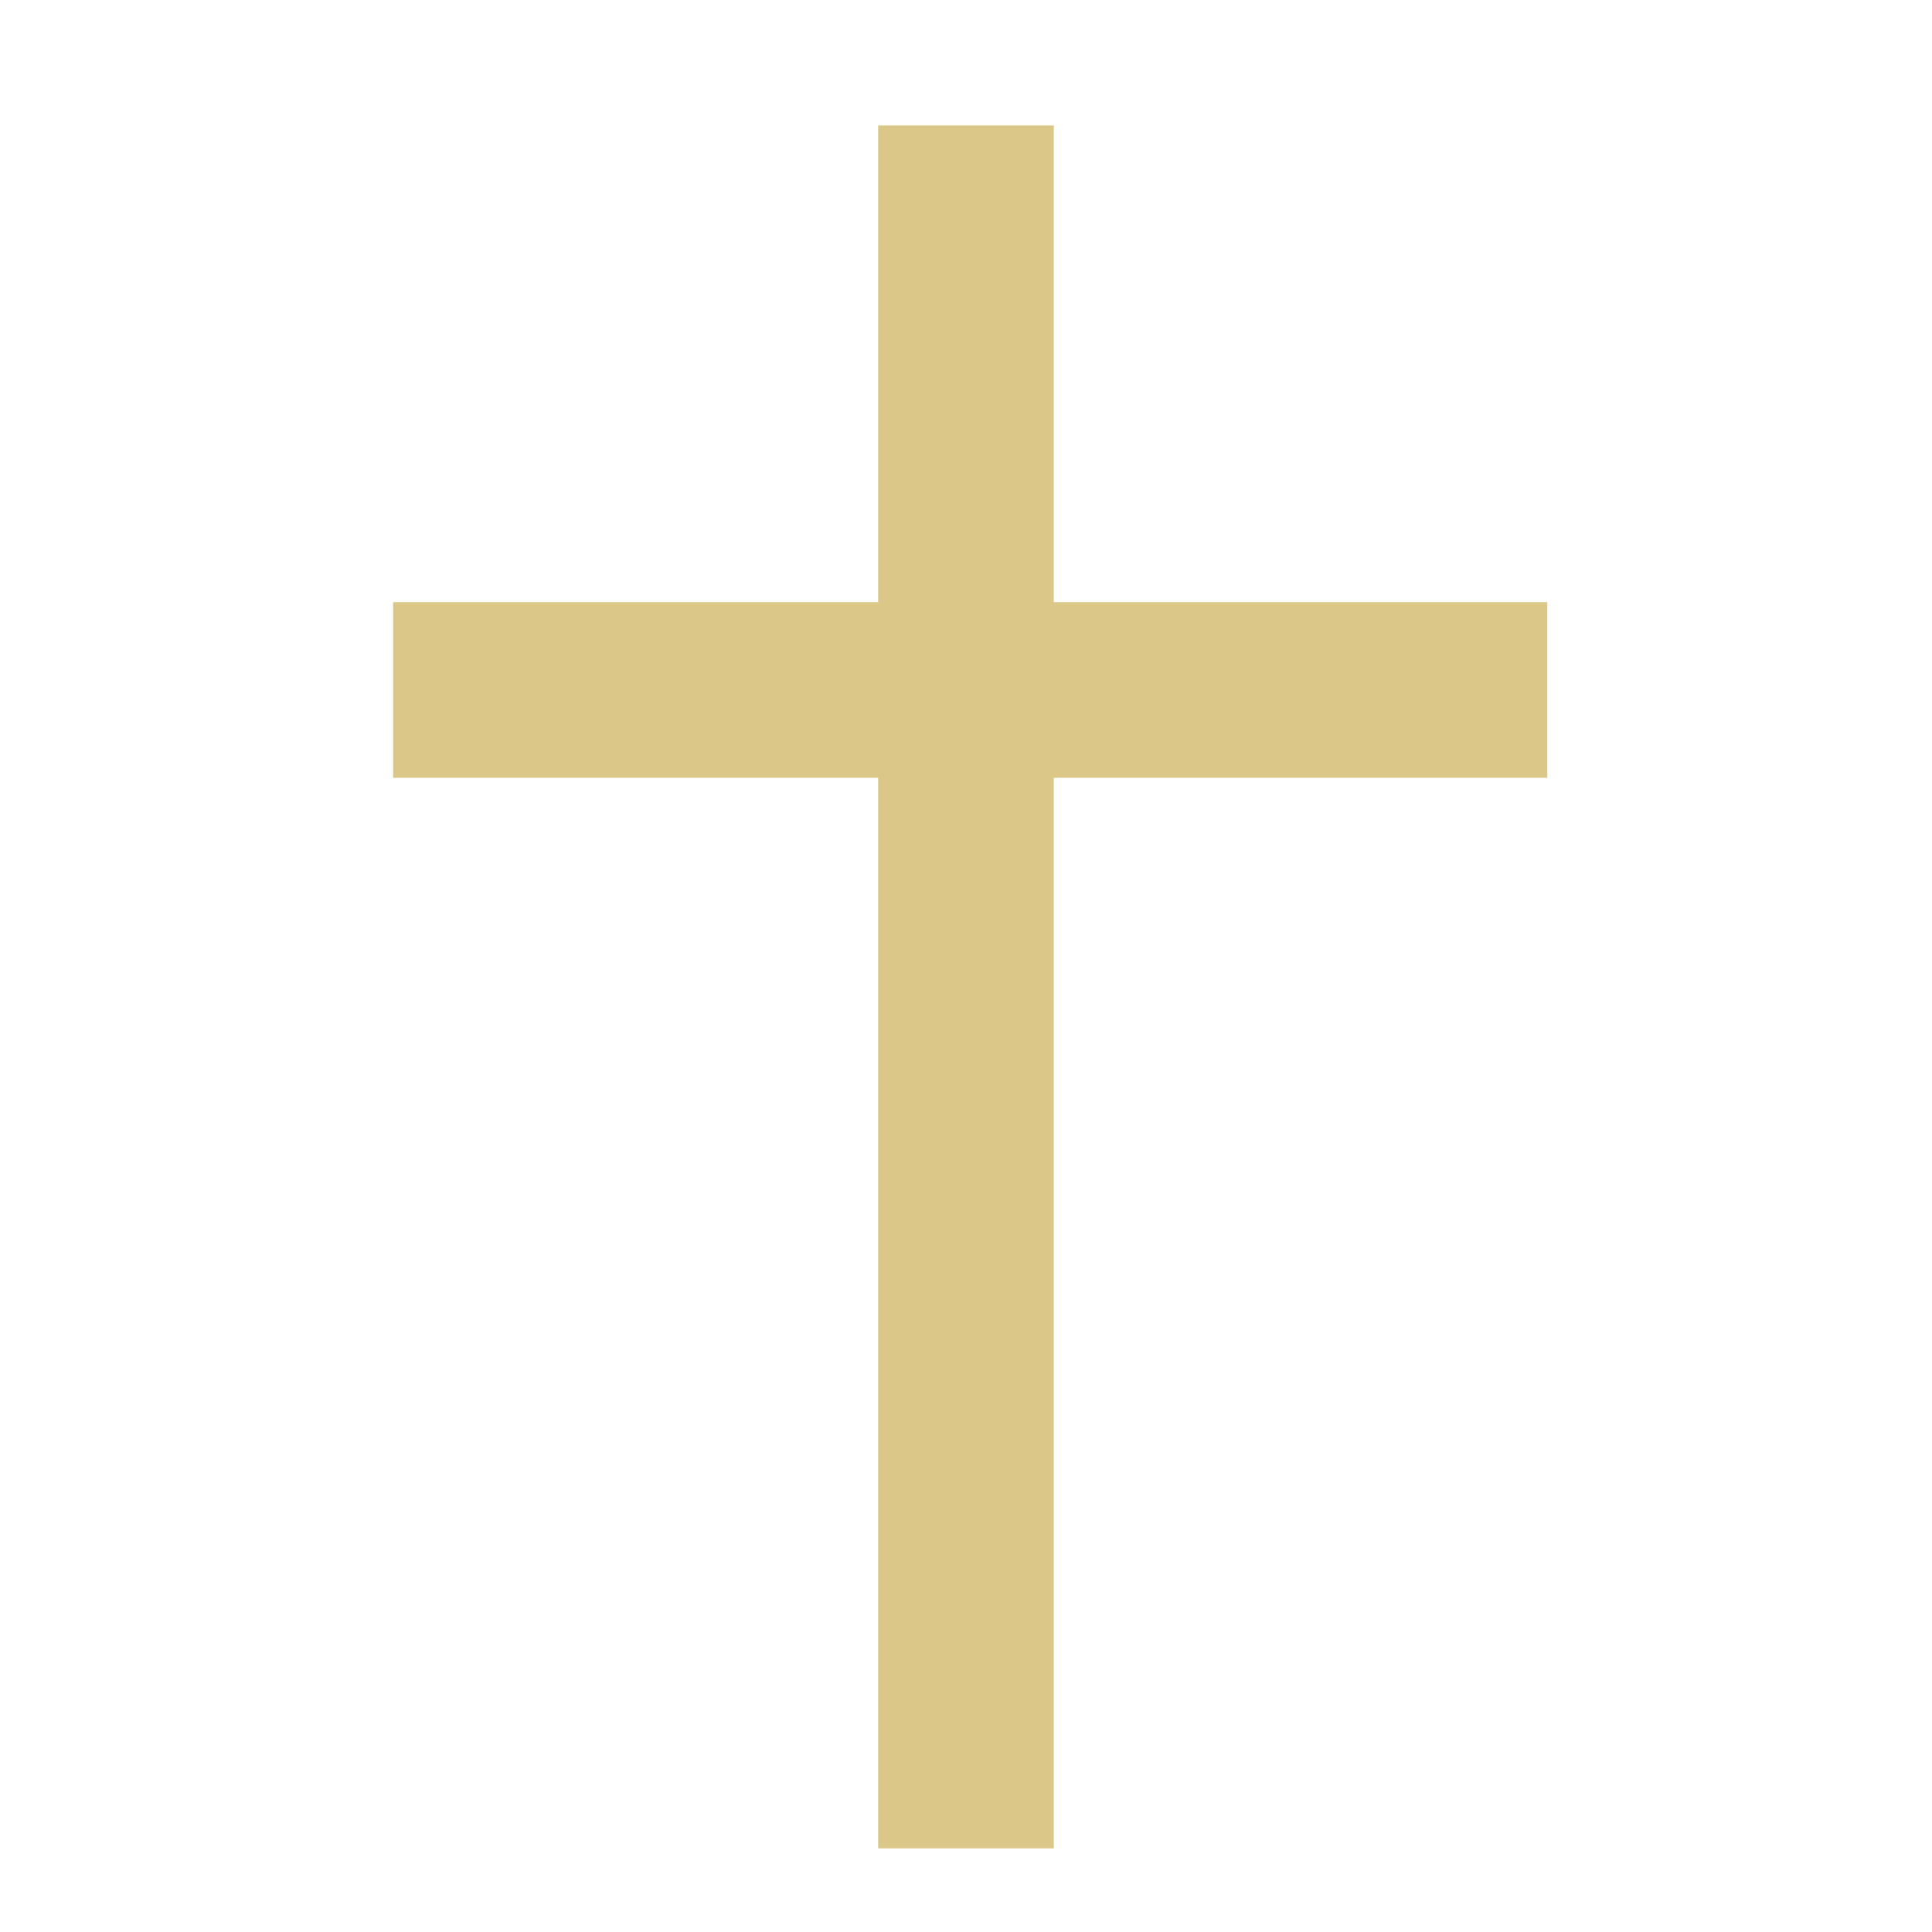 <?xml version="1.0" encoding="UTF-8"?> <svg xmlns="http://www.w3.org/2000/svg" width="32" height="32" viewBox="0 0 32 32" fill="none"><rect x="14.545" y="2.078" width="2.909" height="28.537" fill="#DBC888"></rect><rect x="25.628" y="9.974" width="2.909" height="19.117" transform="rotate(90 25.628 9.974)" fill="#DBC888"></rect></svg> 